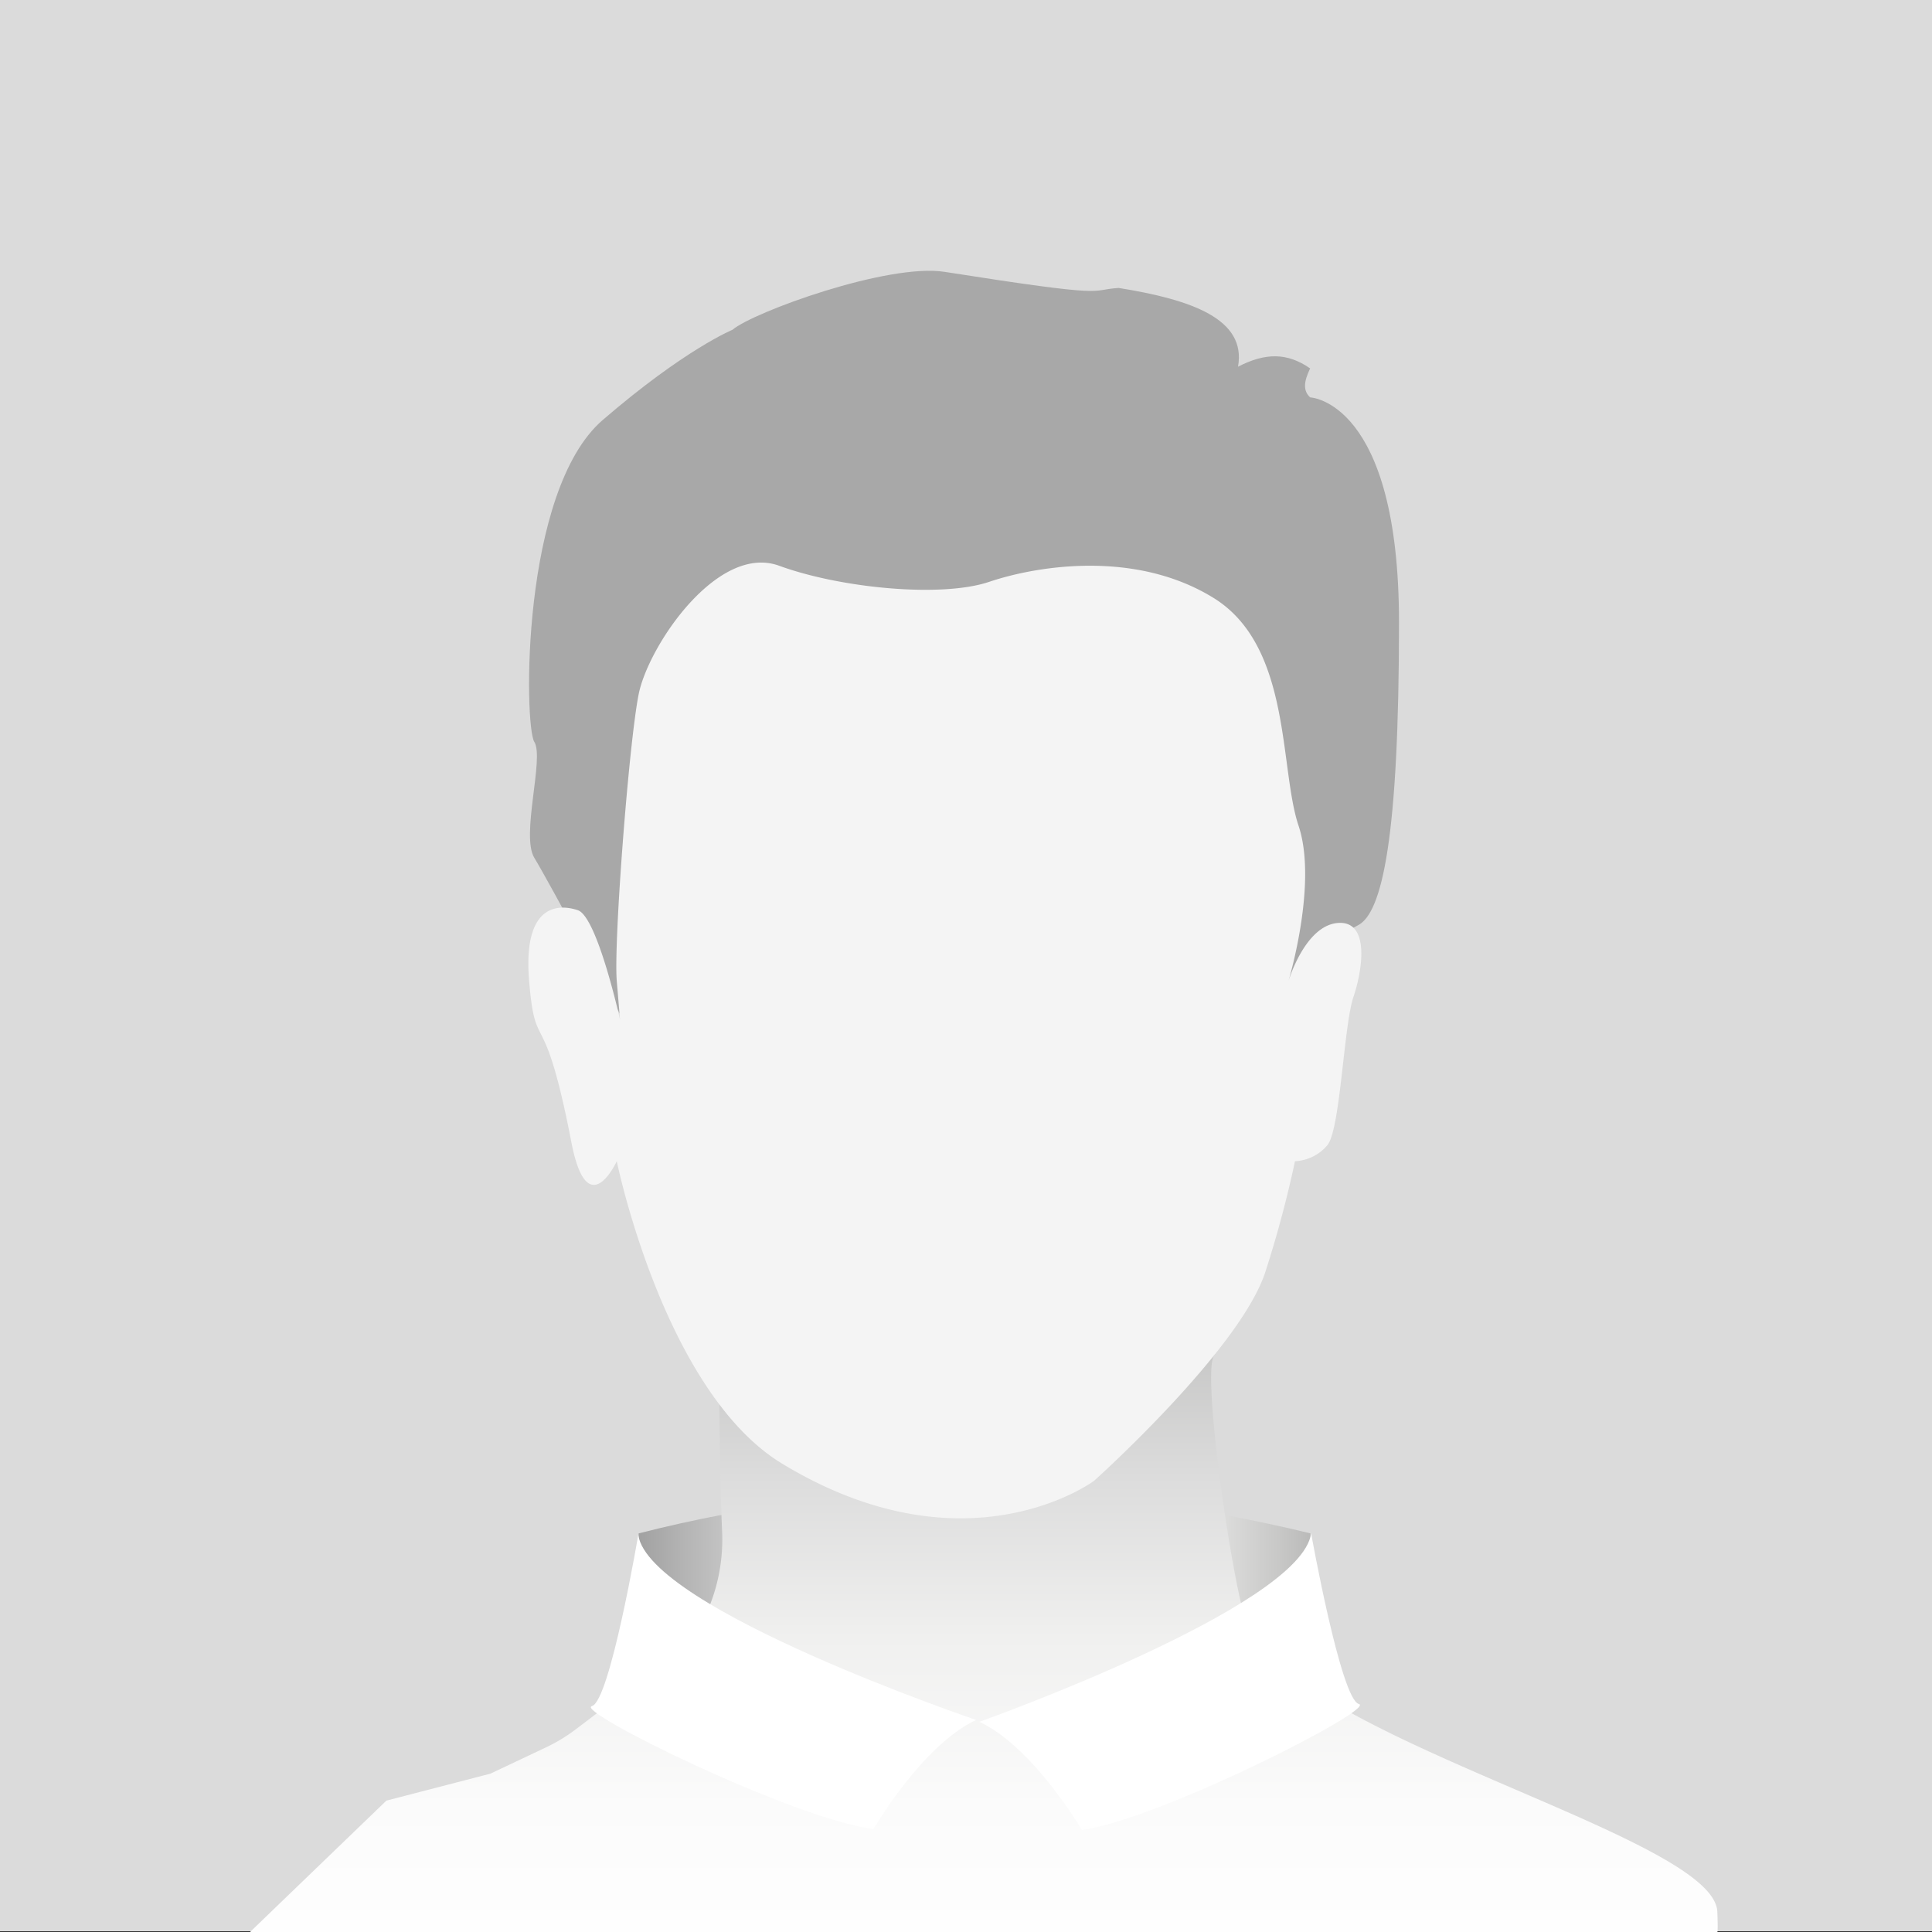 <svg xmlns="http://www.w3.org/2000/svg" xmlns:xlink="http://www.w3.org/1999/xlink" viewBox="0 0 250 250"><rect x="0" y="0" width="250" height="250" fill="#333333" stroke="none"/><defs><linearGradient id="linear-gradient" x1="82.64" y1="209.34" x2="169.58" y2="209.34" gradientUnits="userSpaceOnUse"><stop offset="0" stop-color="#a1a1a1"/><stop offset="0.06" stop-color="#b2b2b2"/><stop offset="0.19" stop-color="#d4d4d4"/><stop offset="0.31" stop-color="#ececec"/><stop offset="0.43" stop-color="#fafafa"/><stop offset="0.52" stop-color="#fff"/><stop offset="0.64" stop-color="#fcfcfb"/><stop offset="0.75" stop-color="#f1f1f1"/><stop offset="0.86" stop-color="#dfdfde"/><stop offset="0.96" stop-color="#c6c6c5"/><stop offset="1" stop-color="#babab9"/></linearGradient><linearGradient id="linear-gradient-2" x1="127.31" y1="255.23" x2="127.31" y2="164.94" gradientUnits="userSpaceOnUse"><stop offset="0" stop-color="#fff"/><stop offset="0.24" stop-color="#fbfbfb"/><stop offset="0.48" stop-color="#f0f0ef"/><stop offset="0.71" stop-color="#dcdcdc"/><stop offset="0.95" stop-color="#c1c1c0"/><stop offset="1" stop-color="#babab9"/></linearGradient></defs><g id="Layer_2" data-name="Layer 2"><g id="Layer_1-2" data-name="Layer 1"><rect width="250" height="249.9" style="fill:#dbdbdb"/><path d="M169.58,225.68c-28.79-10.21-57.91-9.86-86.94,0V198.42c29.22-7.47,58.19-7,86.94,0Z" style="fill:url(#linear-gradient)"/><path d="M157.36,175.21c-2.18,0,1.74,27.62,3.75,34.25,4.58,15.11,60.7,27.9,61.11,37.92.11,2.62,0,2.62,0,2.62H32.36L50,233l13.46-3.49,7.15-3.38a22.13,22.13,0,0,0,3.9-2.36l14.7-11.16a23.22,23.22,0,0,0,4.23-14.49c-.39-8.72-.39-22.91-.39-22.91Z" style="fill:url(#linear-gradient-2)"/><path d="M81,132.65S70.91,113.89,69.14,111s1.32-12.91,0-15S67.37,63.5,78,54.34,94.79,42.67,94.79,42.67c2.63-2.26,20.11-8.65,27.46-7.49,22.11,3.48,18.43,2.34,22.51,2.08,9.39,1.51,16.55,4,15.44,10.19,3.54-1.82,6.35-1.84,9.33.22-.83,1.74-.93,2.88,0,3.75,0,0,11.5.42,11.5,29.15,0,27.67-2.15,37.57-5.31,39.16s-9,7.21-9,7.21,1.47-50.1-12.68-49.7-24.53,7.53-58.82,0C87.71,75.59,77,122.65,81,132.65Z" style="fill:#a8a8a8"/><path d="M79.81,150.26s6.1,29.88,21.42,39.15c23.92,14.48,40.35,2.2,40.35,2.2s19.08-17.11,22.21-27.19a144.14,144.14,0,0,0,3.78-14.16,5.84,5.84,0,0,0,4.2-2.08c1.68-2.09,2.1-15.41,3.36-19.16s2.1-10-2.1-9.58-6.3,7.5-6.3,7.5,3.81-12.6,1.3-20.1-.88-23.22-11-29.47S134.16,73.21,128,75.29s-19.2.83-27.17-2.08S83.91,83.55,82.65,89.8s-3.26,32.14-2.84,37.14l.42,5s-2.94-13.32-5.46-14.16-7.14-.83-6.3,9.17,1.86,2.25,5.46,20.82C76,158.59,79.81,150.26,79.81,150.26Z" style="fill:#f4f4f4"/><path d="M82.59,198.62s-3.66,21.54-6,22.15,26,14.57,36.44,15.91c0,0,6.27-10.84,13.28-14.12C126.3,222.56,84,208.22,82.59,198.62Z" style="fill:#fff"/><path d="M169.66,198.42s3.85,21.5,6.18,22.08S150.27,235.35,140,236.8c0,0-6.31-10.77-13.28-14C126.69,222.83,168.33,208,169.66,198.42Z" style="fill:#fff"/></g></g></svg>
